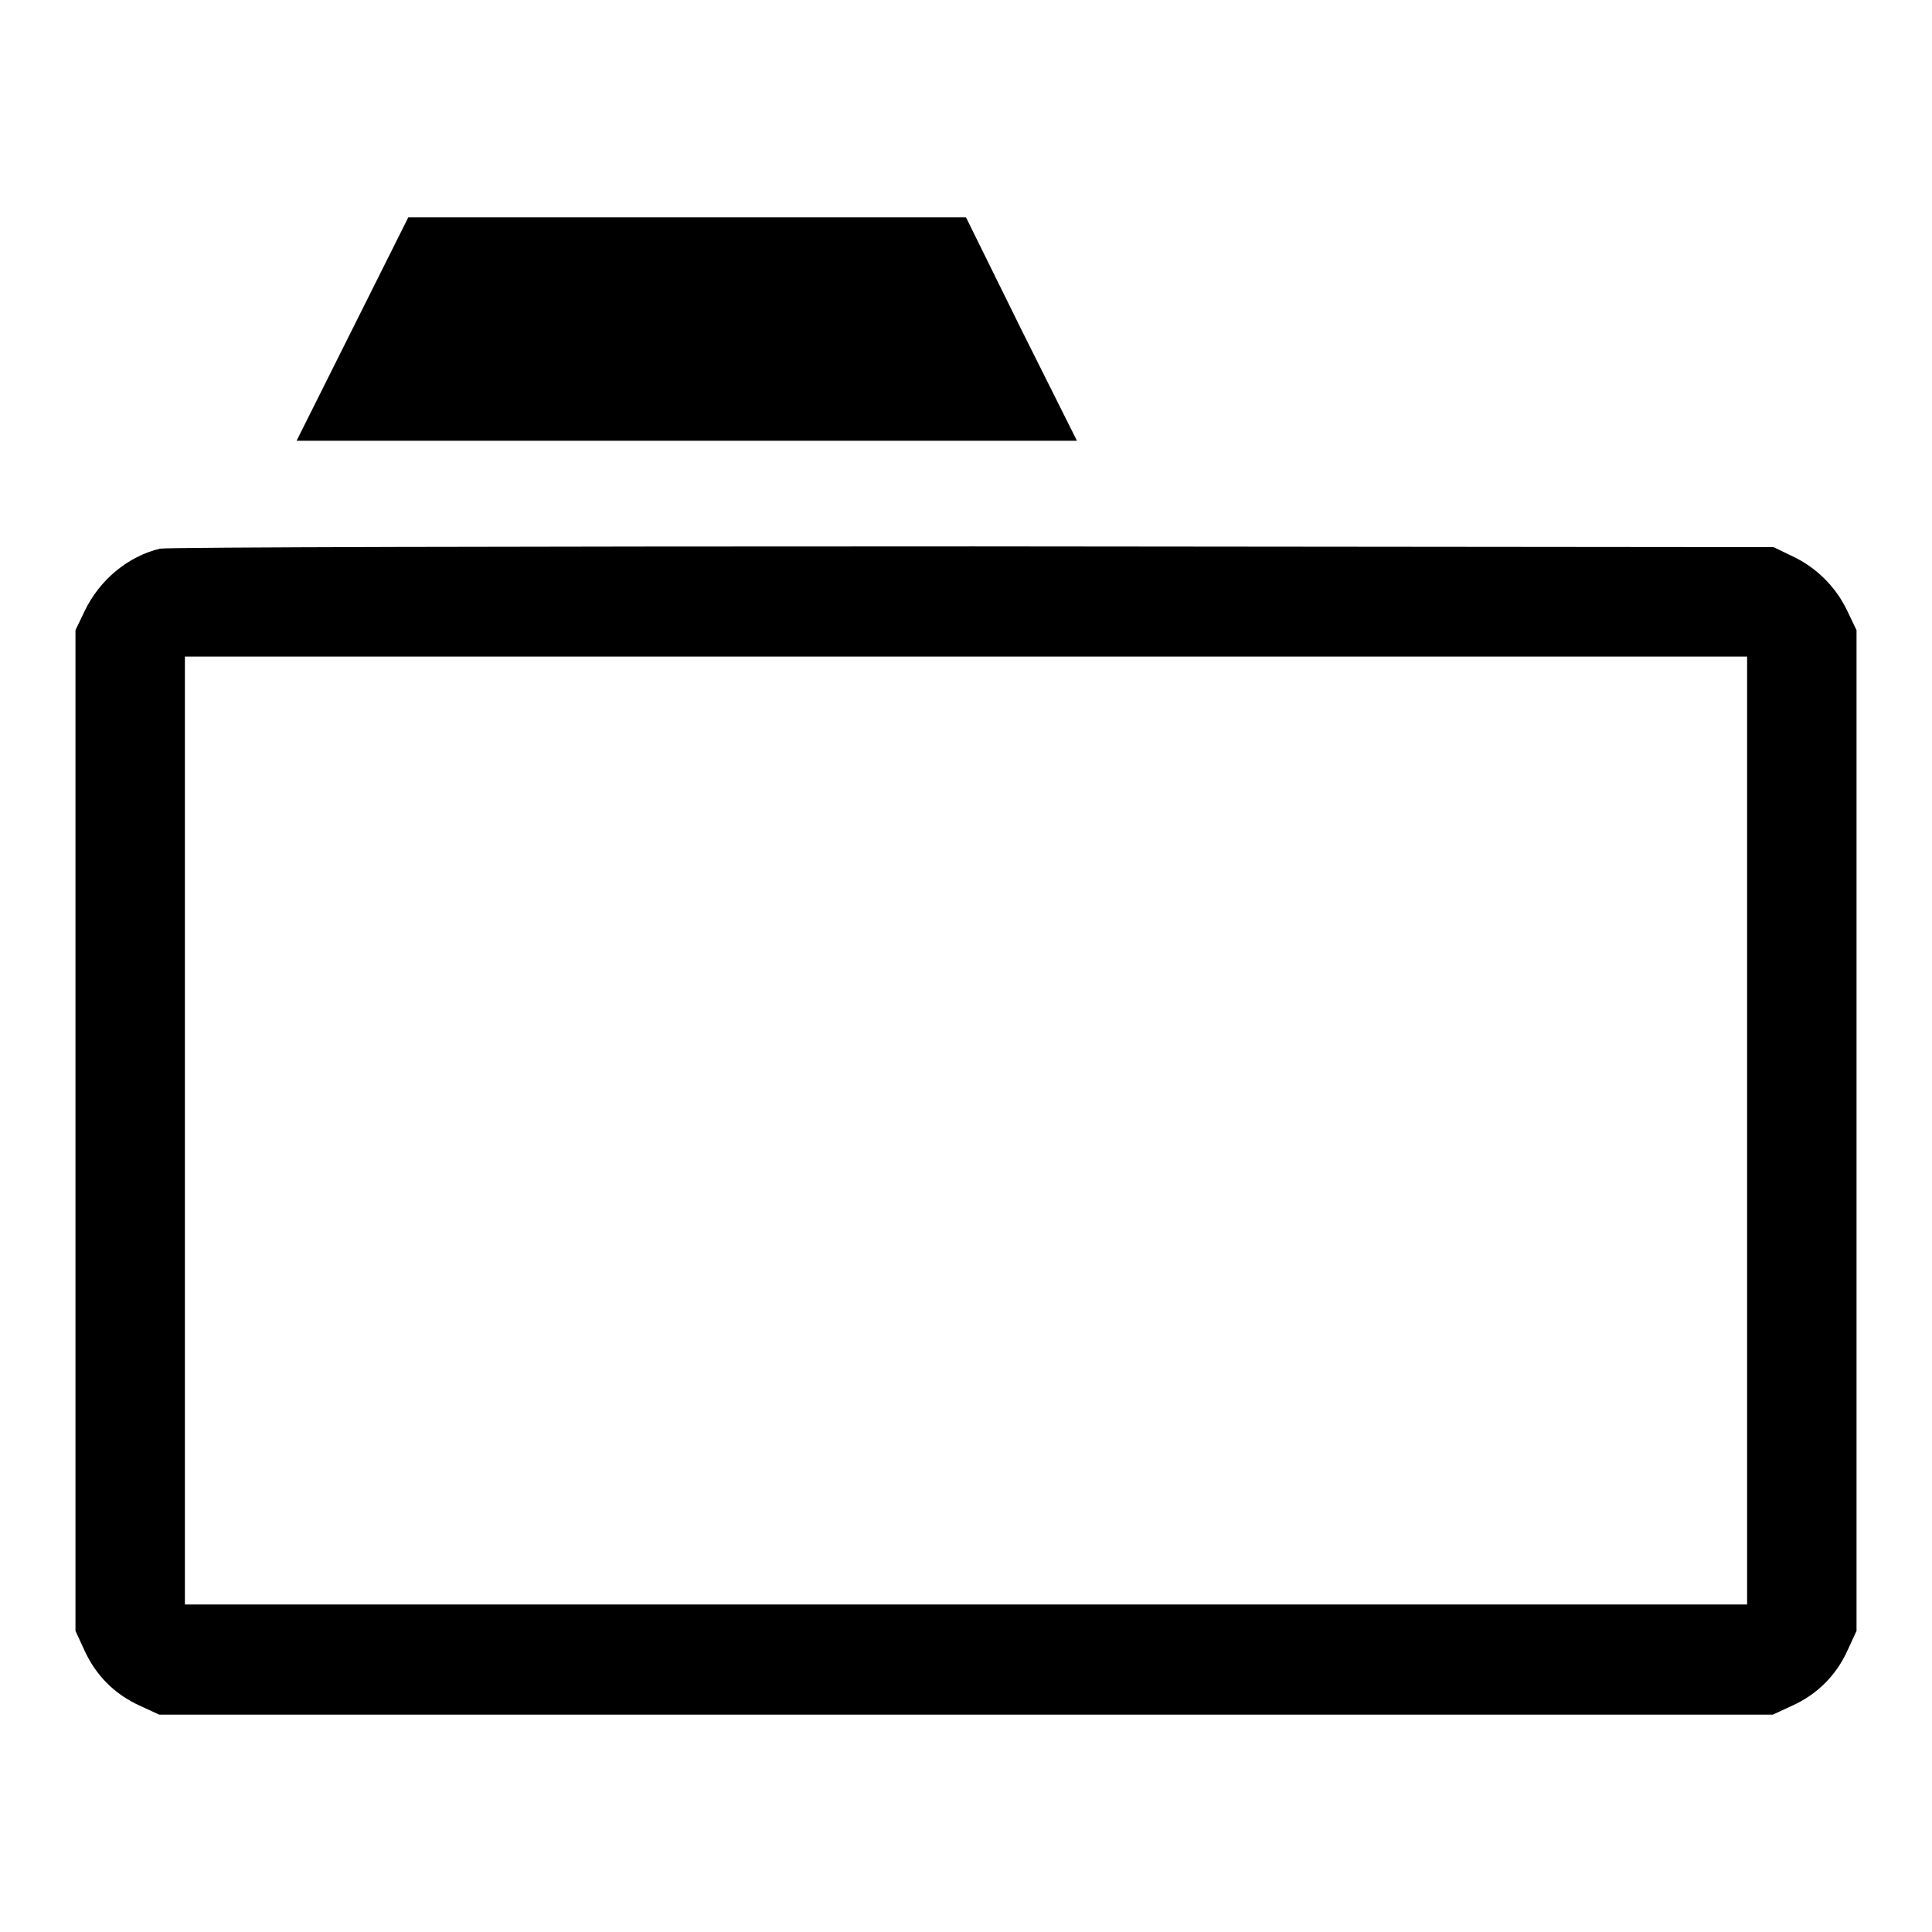<?xml version="1.0" encoding="utf-8"?>
<!-- Svg Vector Icons : http://www.onlinewebfonts.com/icon -->
<!DOCTYPE svg PUBLIC "-//W3C//DTD SVG 1.1//EN" "http://www.w3.org/Graphics/SVG/1.1/DTD/svg11.dtd">
<svg version="1.1" xmlns="http://www.w3.org/2000/svg" xmlns:xlink="http://www.w3.org/1999/xlink" x="0px" y="0px" viewBox="0 0 256 256" enable-background="new 0 0 256 256" xml:space="preserve">
<g><g><g><path fill="#000000" d="M46.7,43.6l-7.4,14.8h51.7h51.7l-7.4-14.8L128,28.8H91.1H54.1L46.7,43.6z"/><path fill="#000000" d="M21.2,72.7c-4.2,1-8,4.1-10,8.3L10,83.5v66.3v66.3l1.2,2.6c1.5,3.3,4,5.8,7.3,7.3l2.6,1.2H128h106.9l2.6-1.2c3.3-1.5,5.8-4,7.3-7.3l1.2-2.6v-66.3V83.5l-1.2-2.5c-1.5-3.2-4.1-5.8-7.3-7.3l-2.5-1.2l-106-0.1C68.2,72.4,22.2,72.5,21.2,72.7z M231.5,149.8v62.8H128H24.5v-62.8V87H128h103.5V149.8z"/></g></g></g>
</svg>